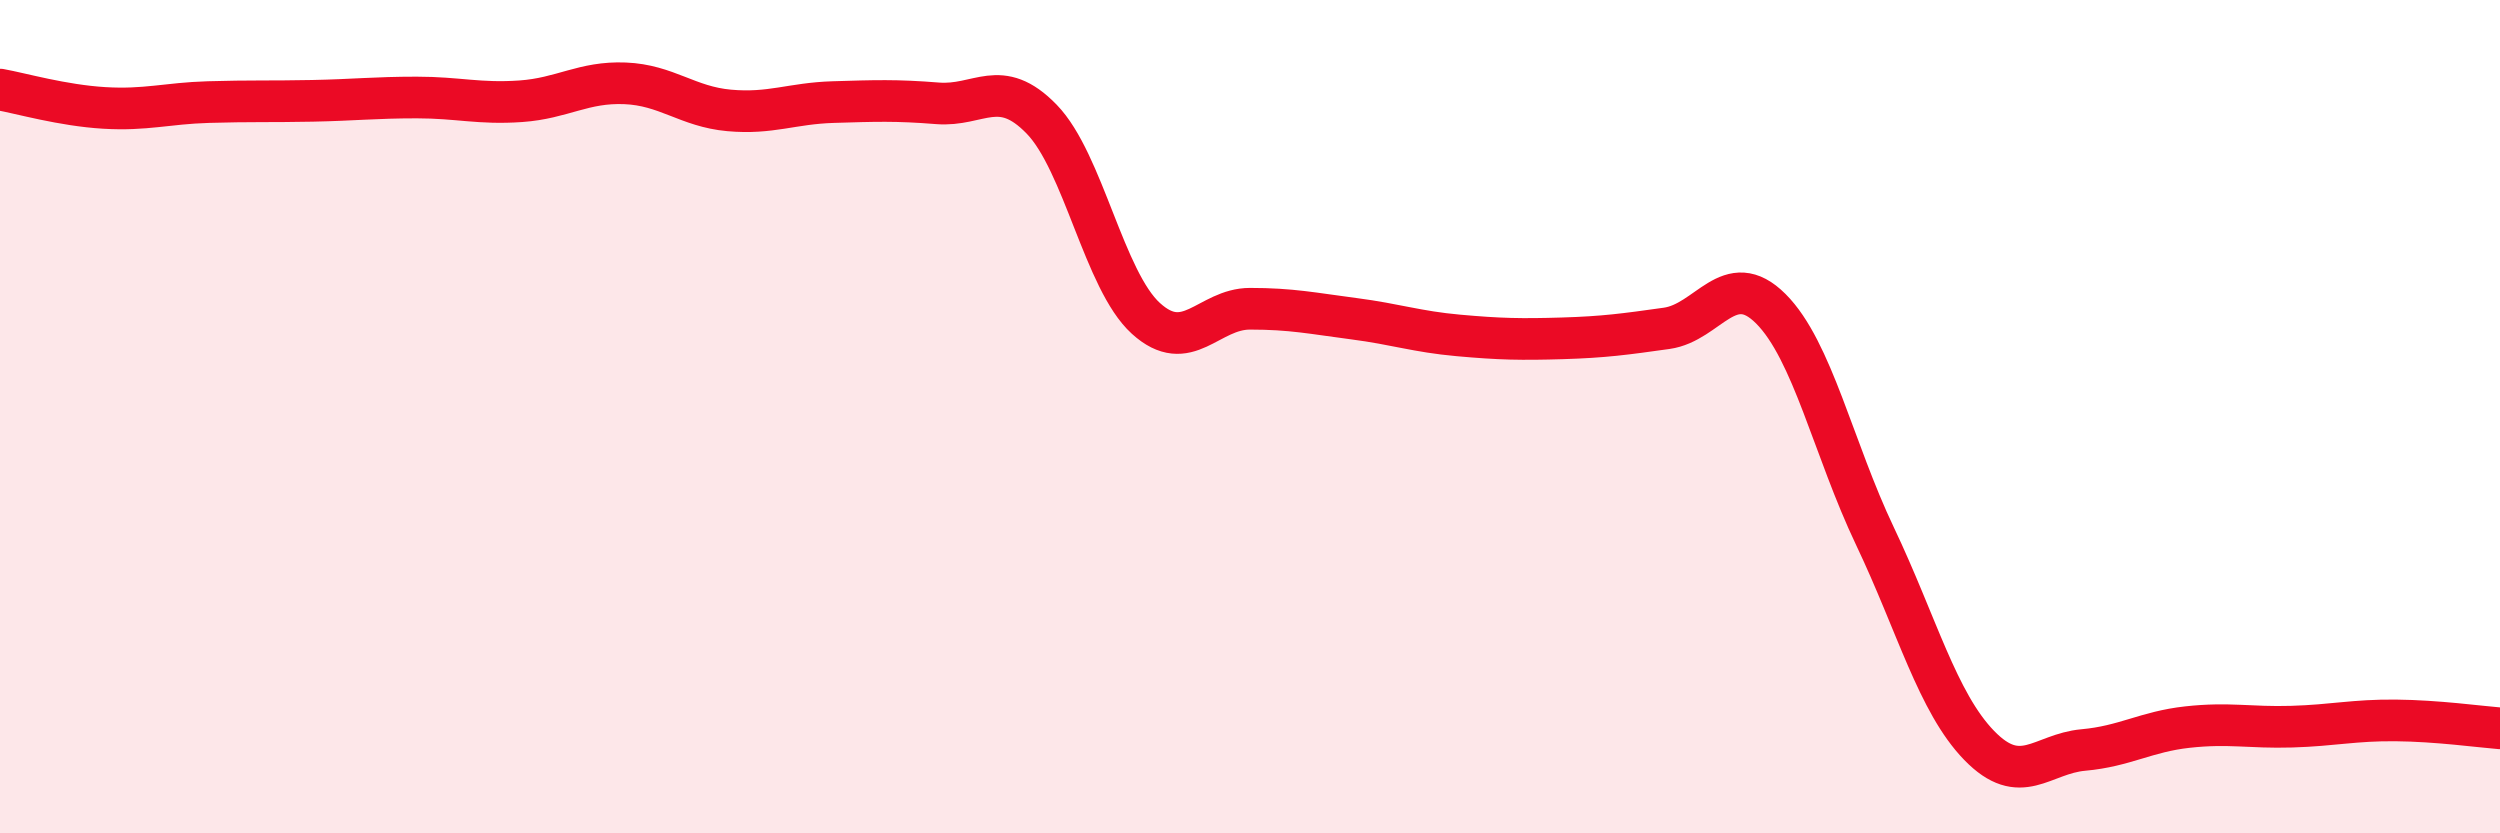 
    <svg width="60" height="20" viewBox="0 0 60 20" xmlns="http://www.w3.org/2000/svg">
      <path
        d="M 0,2.15 C 0.5,2.24 1.5,2.53 2.5,2.59 C 3.5,2.65 4,2.48 5,2.45 C 6,2.42 6.5,2.44 7.5,2.42 C 8.5,2.4 9,2.34 10,2.34 C 11,2.34 11.5,2.5 12.5,2.43 C 13.5,2.36 14,1.96 15,2 C 16,2.04 16.5,2.56 17.5,2.65 C 18.5,2.74 19,2.48 20,2.45 C 21,2.42 21.5,2.4 22.5,2.48 C 23.5,2.56 24,1.83 25,2.86 C 26,3.89 26.5,6.73 27.5,7.64 C 28.5,8.55 29,7.41 30,7.41 C 31,7.41 31.5,7.52 32.5,7.65 C 33.5,7.78 34,7.96 35,8.05 C 36,8.14 36.5,8.15 37.5,8.12 C 38.5,8.09 39,8.02 40,7.88 C 41,7.74 41.5,6.41 42.5,7.41 C 43.5,8.41 44,10.77 45,12.87 C 46,14.97 46.5,16.86 47.5,17.89 C 48.5,18.92 49,18.09 50,18 C 51,17.91 51.5,17.56 52.5,17.45 C 53.5,17.34 54,17.47 55,17.44 C 56,17.41 56.5,17.28 57.5,17.29 C 58.5,17.3 59.5,17.44 60,17.48L60 20L0 20Z"
        fill="#EB0A25"
        opacity="0.1"
        stroke-linecap="round"
        stroke-linejoin="round"
      />
      <path
        d="M 0,2.15 C 0.5,2.24 1.5,2.53 2.5,2.59 C 3.5,2.65 4,2.48 5,2.45 C 6,2.42 6.5,2.44 7.5,2.42 C 8.5,2.4 9,2.34 10,2.34 C 11,2.34 11.5,2.5 12.5,2.43 C 13.5,2.36 14,1.96 15,2 C 16,2.04 16.5,2.56 17.5,2.65 C 18.5,2.74 19,2.48 20,2.45 C 21,2.42 21.5,2.4 22.5,2.48 C 23.5,2.56 24,1.83 25,2.86 C 26,3.89 26.5,6.73 27.5,7.64 C 28.5,8.55 29,7.41 30,7.41 C 31,7.41 31.5,7.52 32.5,7.65 C 33.5,7.78 34,7.96 35,8.05 C 36,8.14 36.5,8.15 37.5,8.12 C 38.5,8.09 39,8.02 40,7.88 C 41,7.74 41.5,6.41 42.5,7.41 C 43.5,8.41 44,10.77 45,12.87 C 46,14.97 46.5,16.86 47.5,17.89 C 48.5,18.92 49,18.09 50,18 C 51,17.91 51.5,17.56 52.5,17.45 C 53.5,17.34 54,17.47 55,17.44 C 56,17.41 56.5,17.28 57.5,17.29 C 58.5,17.3 59.5,17.44 60,17.48"
        stroke="#EB0A25"
        stroke-width="1"
        fill="none"
        stroke-linecap="round"
        stroke-linejoin="round"
      />
    </svg>
  